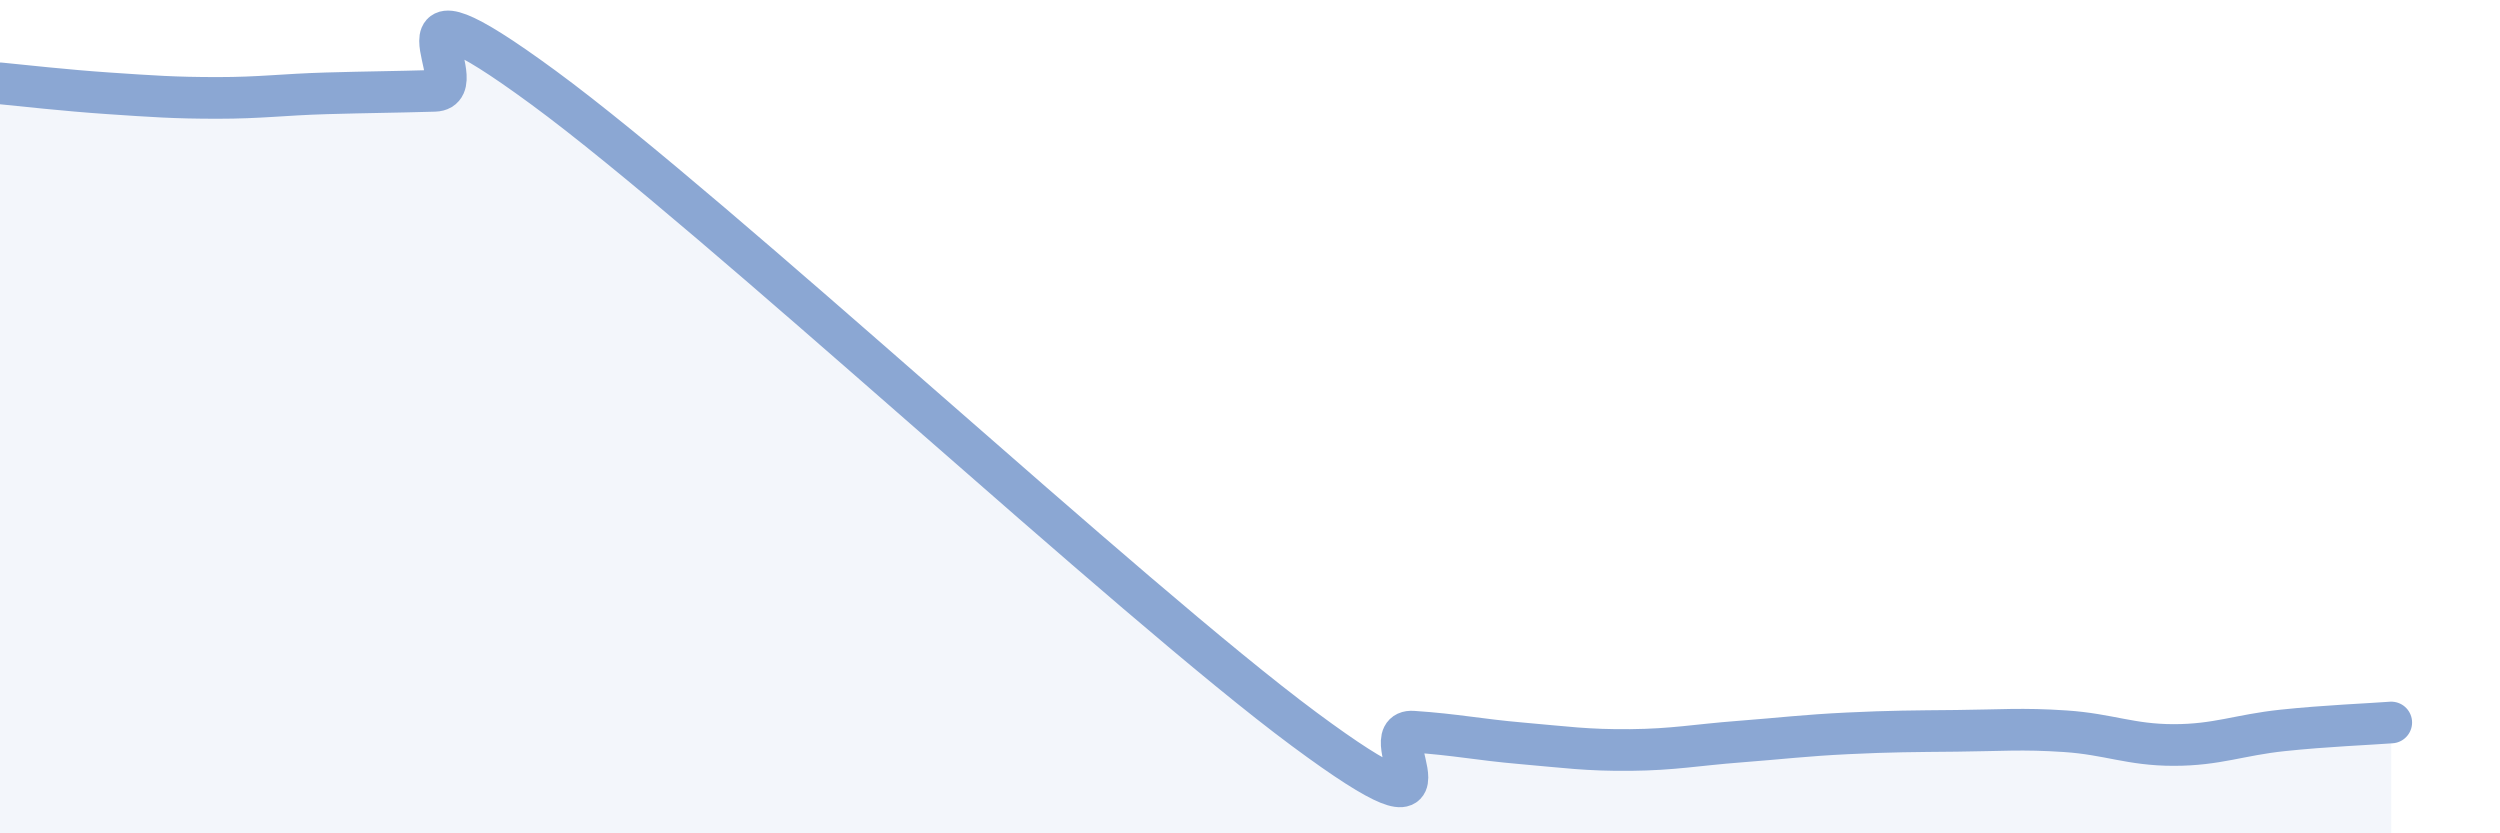 
    <svg width="60" height="20" viewBox="0 0 60 20" xmlns="http://www.w3.org/2000/svg">
      <path
        d="M 0,2 C 0.52,2.05 1.57,2.17 2.61,2.24 C 3.65,2.31 4.18,2.35 5.22,2.35 C 6.26,2.35 6.79,2.27 7.83,2.24 C 8.87,2.21 9.39,2.21 10.43,2.18 C 11.47,2.15 8.87,-0.96 13.04,2.1 C 17.21,5.16 27.13,14.41 31.3,17.5 C 35.47,20.59 32.87,17.49 33.91,17.56 C 34.95,17.63 35.48,17.75 36.52,17.84 C 37.56,17.93 38.09,18.01 39.13,18 C 40.17,17.99 40.7,17.88 41.74,17.8 C 42.78,17.72 43.31,17.65 44.35,17.6 C 45.39,17.55 45.92,17.55 46.96,17.54 C 48,17.53 48.53,17.48 49.57,17.55 C 50.61,17.62 51.13,17.88 52.17,17.88 C 53.21,17.88 53.74,17.64 54.78,17.53 C 55.82,17.42 56.87,17.38 57.39,17.34L57.39 20L0 20Z"
        fill="#8ba7d3"
        opacity="0.1"
        stroke-linecap="round"
        stroke-linejoin="round"
      />
      <path
        d="M 0,2 C 0.52,2.05 1.57,2.17 2.61,2.24 C 3.65,2.31 4.18,2.35 5.22,2.35 C 6.26,2.35 6.79,2.27 7.83,2.24 C 8.87,2.21 9.39,2.21 10.43,2.18 C 11.47,2.15 8.87,-0.96 13.04,2.1 C 17.21,5.16 27.13,14.41 31.3,17.5 C 35.47,20.59 32.87,17.49 33.91,17.56 C 34.95,17.63 35.48,17.75 36.52,17.84 C 37.56,17.93 38.09,18.01 39.13,18 C 40.17,17.99 40.7,17.88 41.74,17.8 C 42.78,17.72 43.31,17.65 44.35,17.6 C 45.39,17.55 45.92,17.55 46.96,17.54 C 48,17.53 48.53,17.48 49.57,17.55 C 50.61,17.62 51.13,17.88 52.17,17.88 C 53.21,17.88 53.74,17.64 54.78,17.53 C 55.82,17.42 56.87,17.38 57.39,17.34"
        stroke="#8ba7d3"
        stroke-width="1"
        fill="none"
        stroke-linecap="round"
        stroke-linejoin="round"
      />
    </svg>
  